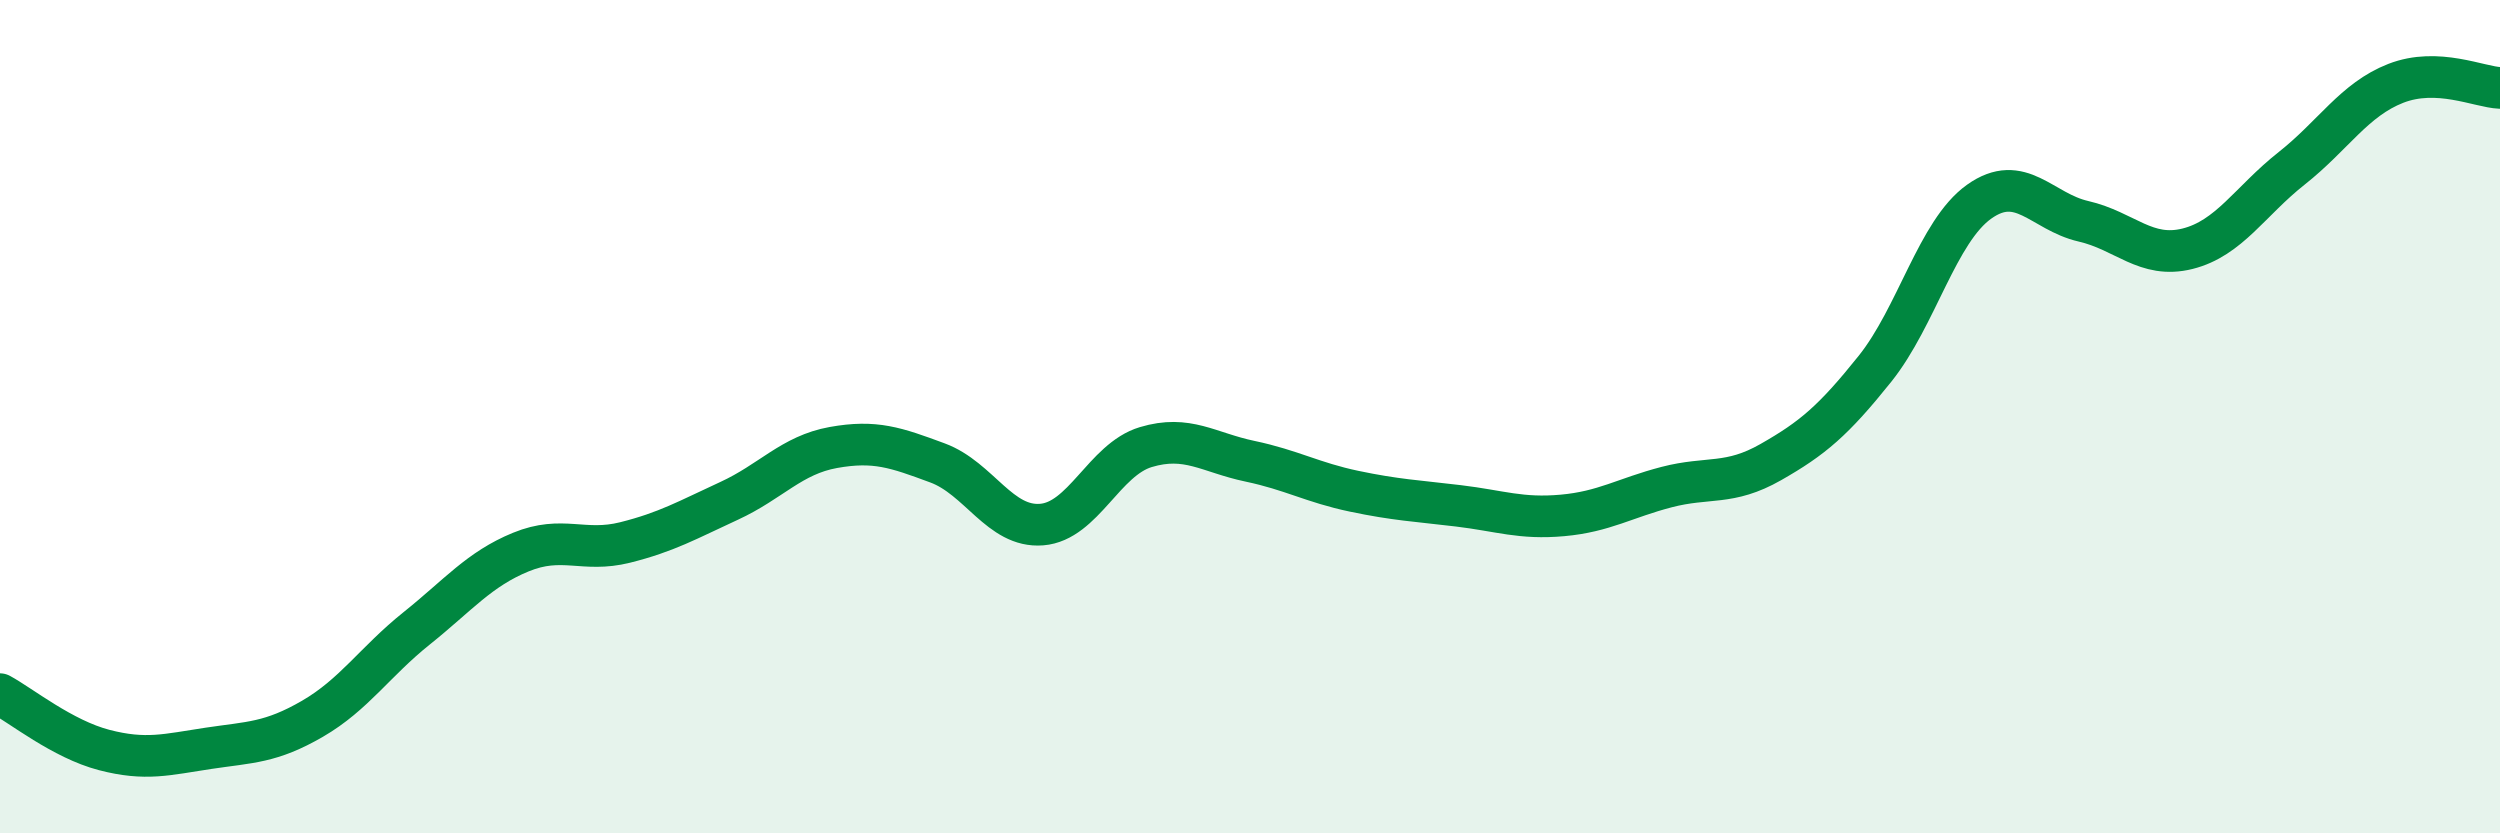 
    <svg width="60" height="20" viewBox="0 0 60 20" xmlns="http://www.w3.org/2000/svg">
      <path
        d="M 0,16.66 C 0.5,16.93 1.5,17.74 2.5,18 C 3.5,18.26 4,18.11 5,17.96 C 6,17.81 6.5,17.83 7.5,17.25 C 8.5,16.67 9,15.88 10,15.08 C 11,14.28 11.5,13.66 12.5,13.25 C 13.5,12.84 14,13.27 15,13.02 C 16,12.77 16.5,12.48 17.5,12.02 C 18.5,11.56 19,10.92 20,10.74 C 21,10.56 21.5,10.74 22.5,11.11 C 23.5,11.48 24,12.67 25,12.59 C 26,12.51 26.5,11.03 27.5,10.73 C 28.5,10.43 29,10.86 30,11.07 C 31,11.28 31.5,11.58 32.5,11.79 C 33.5,12 34,12.02 35,12.14 C 36,12.26 36.5,12.46 37.5,12.37 C 38.5,12.28 39,11.95 40,11.69 C 41,11.43 41.5,11.66 42.5,11.09 C 43.5,10.52 44,10.1 45,8.85 C 46,7.6 46.5,5.55 47.5,4.84 C 48.5,4.13 49,5.08 50,5.31 C 51,5.54 51.5,6.22 52.5,5.97 C 53.5,5.72 54,4.83 55,4.04 C 56,3.25 56.5,2.39 57.5,2 C 58.5,1.61 59.5,2.09 60,2.11L60 20L0 20Z"
        fill="#008740"
        opacity="0.1"
        stroke-linecap="round"
        stroke-linejoin="round"
      />
      <path
        d="M 0,16.66 C 0.5,16.93 1.5,17.74 2.5,18 C 3.5,18.26 4,18.11 5,17.96 C 6,17.81 6.5,17.83 7.5,17.25 C 8.5,16.67 9,15.88 10,15.08 C 11,14.28 11.5,13.66 12.5,13.25 C 13.5,12.84 14,13.27 15,13.02 C 16,12.77 16.5,12.48 17.5,12.02 C 18.5,11.56 19,10.92 20,10.74 C 21,10.56 21.5,10.74 22.5,11.11 C 23.5,11.48 24,12.67 25,12.59 C 26,12.51 26.5,11.03 27.5,10.73 C 28.5,10.43 29,10.86 30,11.07 C 31,11.28 31.5,11.58 32.5,11.79 C 33.5,12 34,12.02 35,12.14 C 36,12.26 36.5,12.46 37.5,12.37 C 38.5,12.28 39,11.95 40,11.69 C 41,11.43 41.5,11.66 42.5,11.09 C 43.5,10.52 44,10.1 45,8.85 C 46,7.6 46.5,5.55 47.5,4.84 C 48.5,4.13 49,5.08 50,5.31 C 51,5.54 51.5,6.22 52.5,5.97 C 53.5,5.72 54,4.83 55,4.04 C 56,3.25 56.5,2.39 57.5,2 C 58.5,1.61 59.5,2.09 60,2.11"
        stroke="#008740"
        stroke-width="1"
        fill="none"
        stroke-linecap="round"
        stroke-linejoin="round"
      />
    </svg>
  
